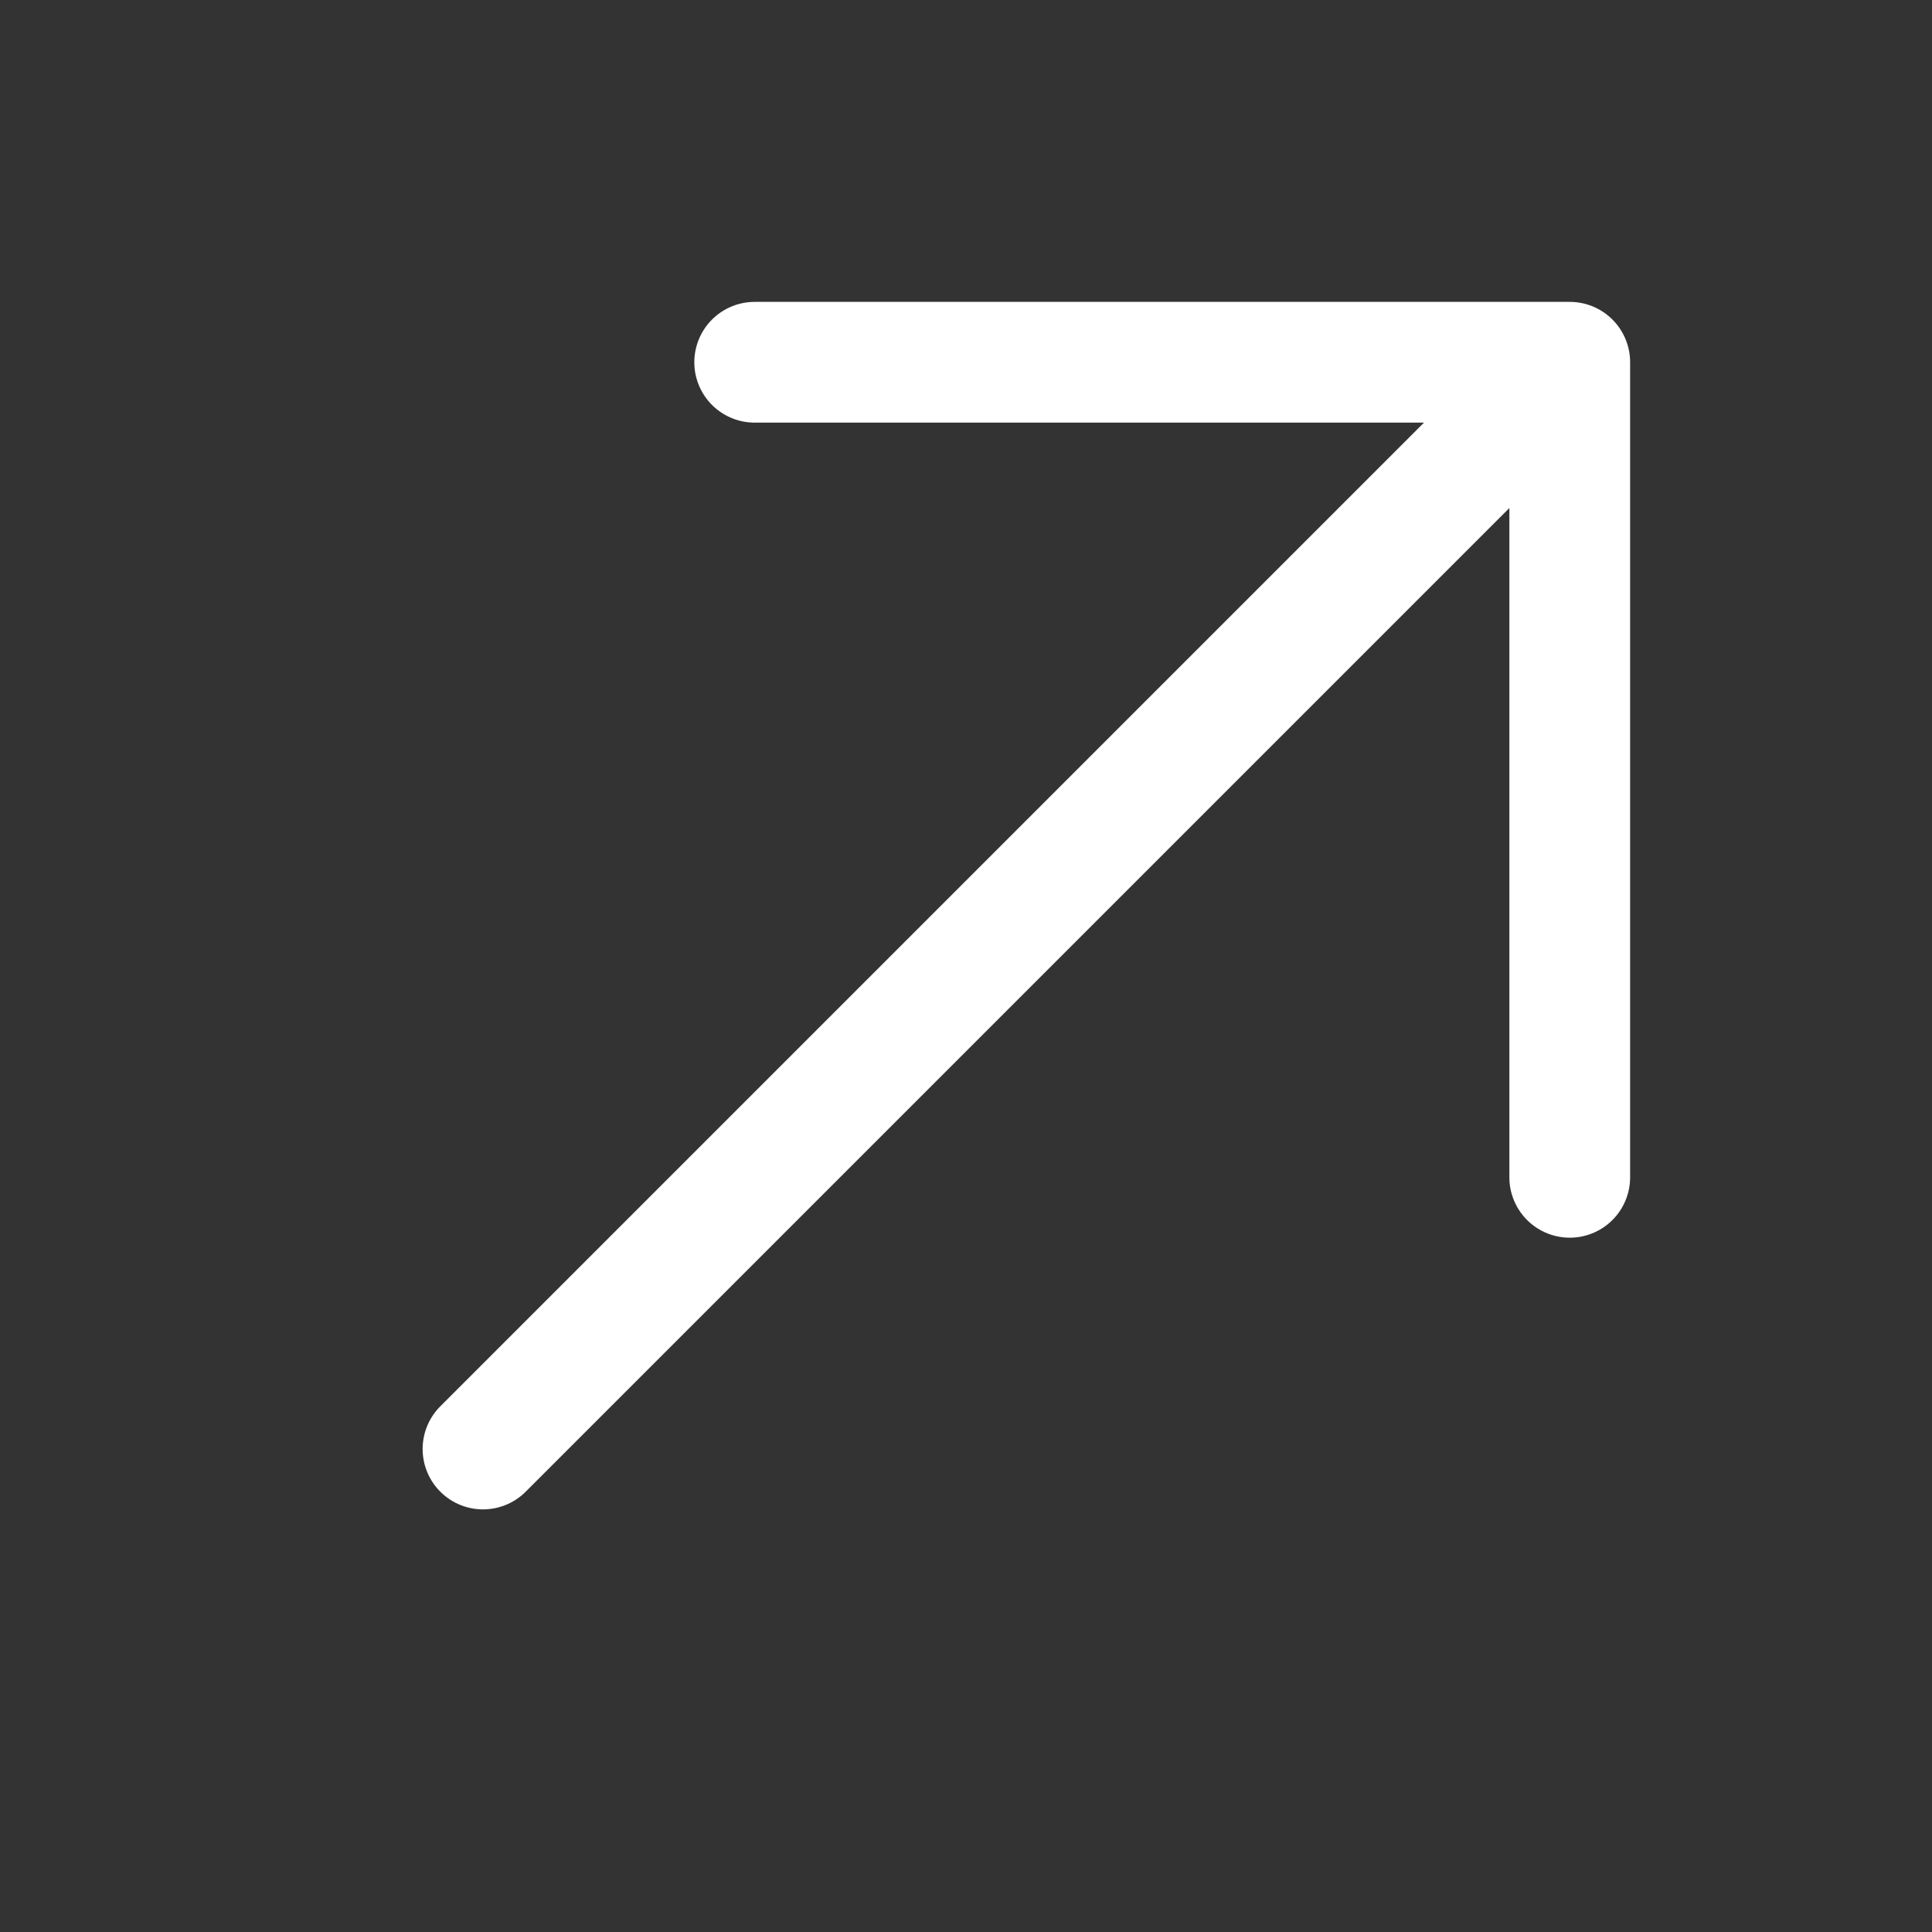 <svg width="24" height="24" viewBox="0 0 24 24" fill="none" xmlns="http://www.w3.org/2000/svg">
<rect x="0" y="0" width="24" height="24" fill="#333333" stroke="none"/>
<path d="M6 18L19.5 4.5M19.5 4.5H9.375M19.5 4.5V14.625" stroke="white" stroke-width="1.5" stroke-linecap="round" stroke-linejoin="round"/>
</svg>
